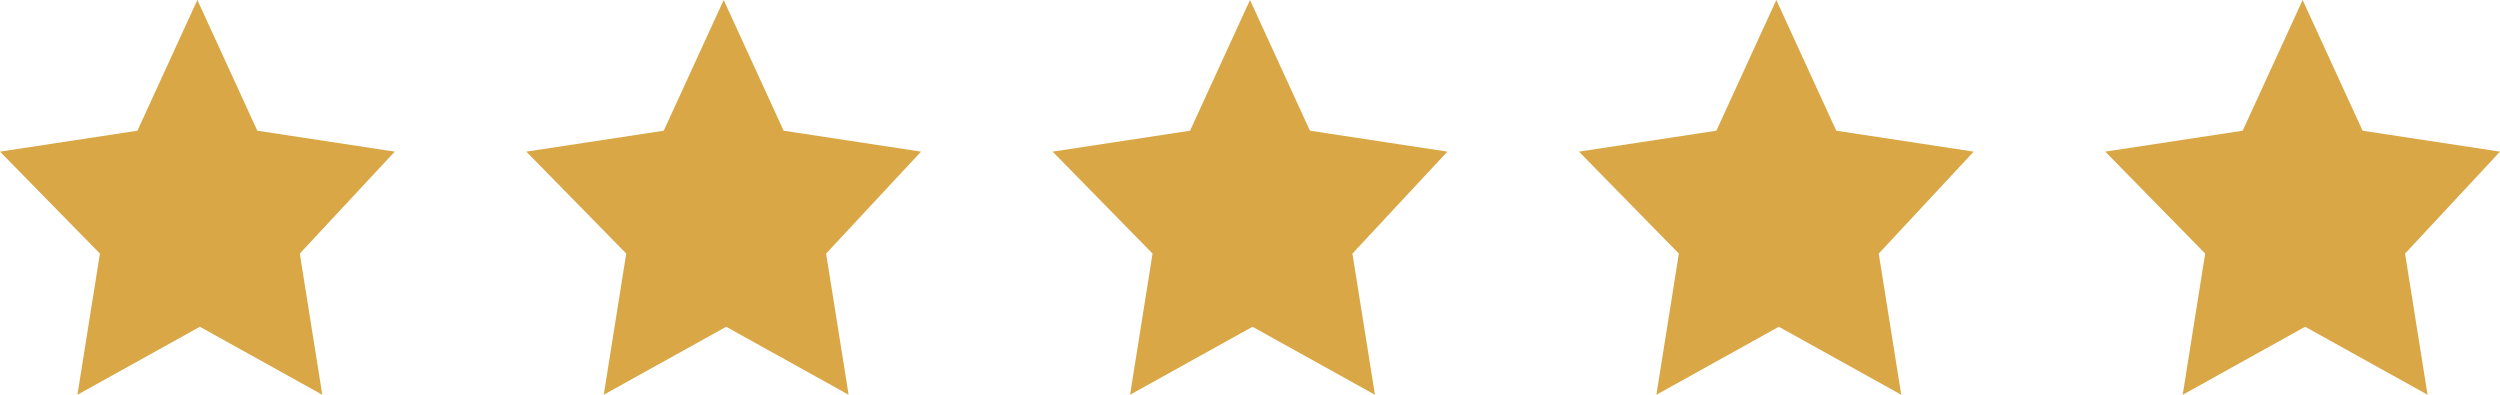 <svg width="95" height="15" xmlns="http://www.w3.org/2000/svg"><g fill="#D9A745"><path d="M12.247 15L7.595 12.417 2.943 15 3.797 9.636 0 5.762 5.222 4.967 7.5 0 9.778 4.967 15 5.762 11.392 9.636z"/><path transform="translate(20)" d="M12.247 15L7.595 12.417 2.943 15 3.797 9.636 0 5.762 5.222 4.967 7.5 0 9.778 4.967 15 5.762 11.392 9.636z"/><path transform="translate(40)" d="M12.247 15L7.595 12.417 2.943 15 3.797 9.636 0 5.762 5.222 4.967 7.5 0 9.778 4.967 15 5.762 11.392 9.636z"/><path transform="translate(60)" d="M12.247 15L7.595 12.417 2.943 15 3.797 9.636 0 5.762 5.222 4.967 7.5 0 9.778 4.967 15 5.762 11.392 9.636z"/><path transform="translate(80)" d="M12.247 15L7.595 12.417 2.943 15 3.797 9.636 0 5.762 5.222 4.967 7.5 0 9.778 4.967 15 5.762 11.392 9.636z"/></g></svg>